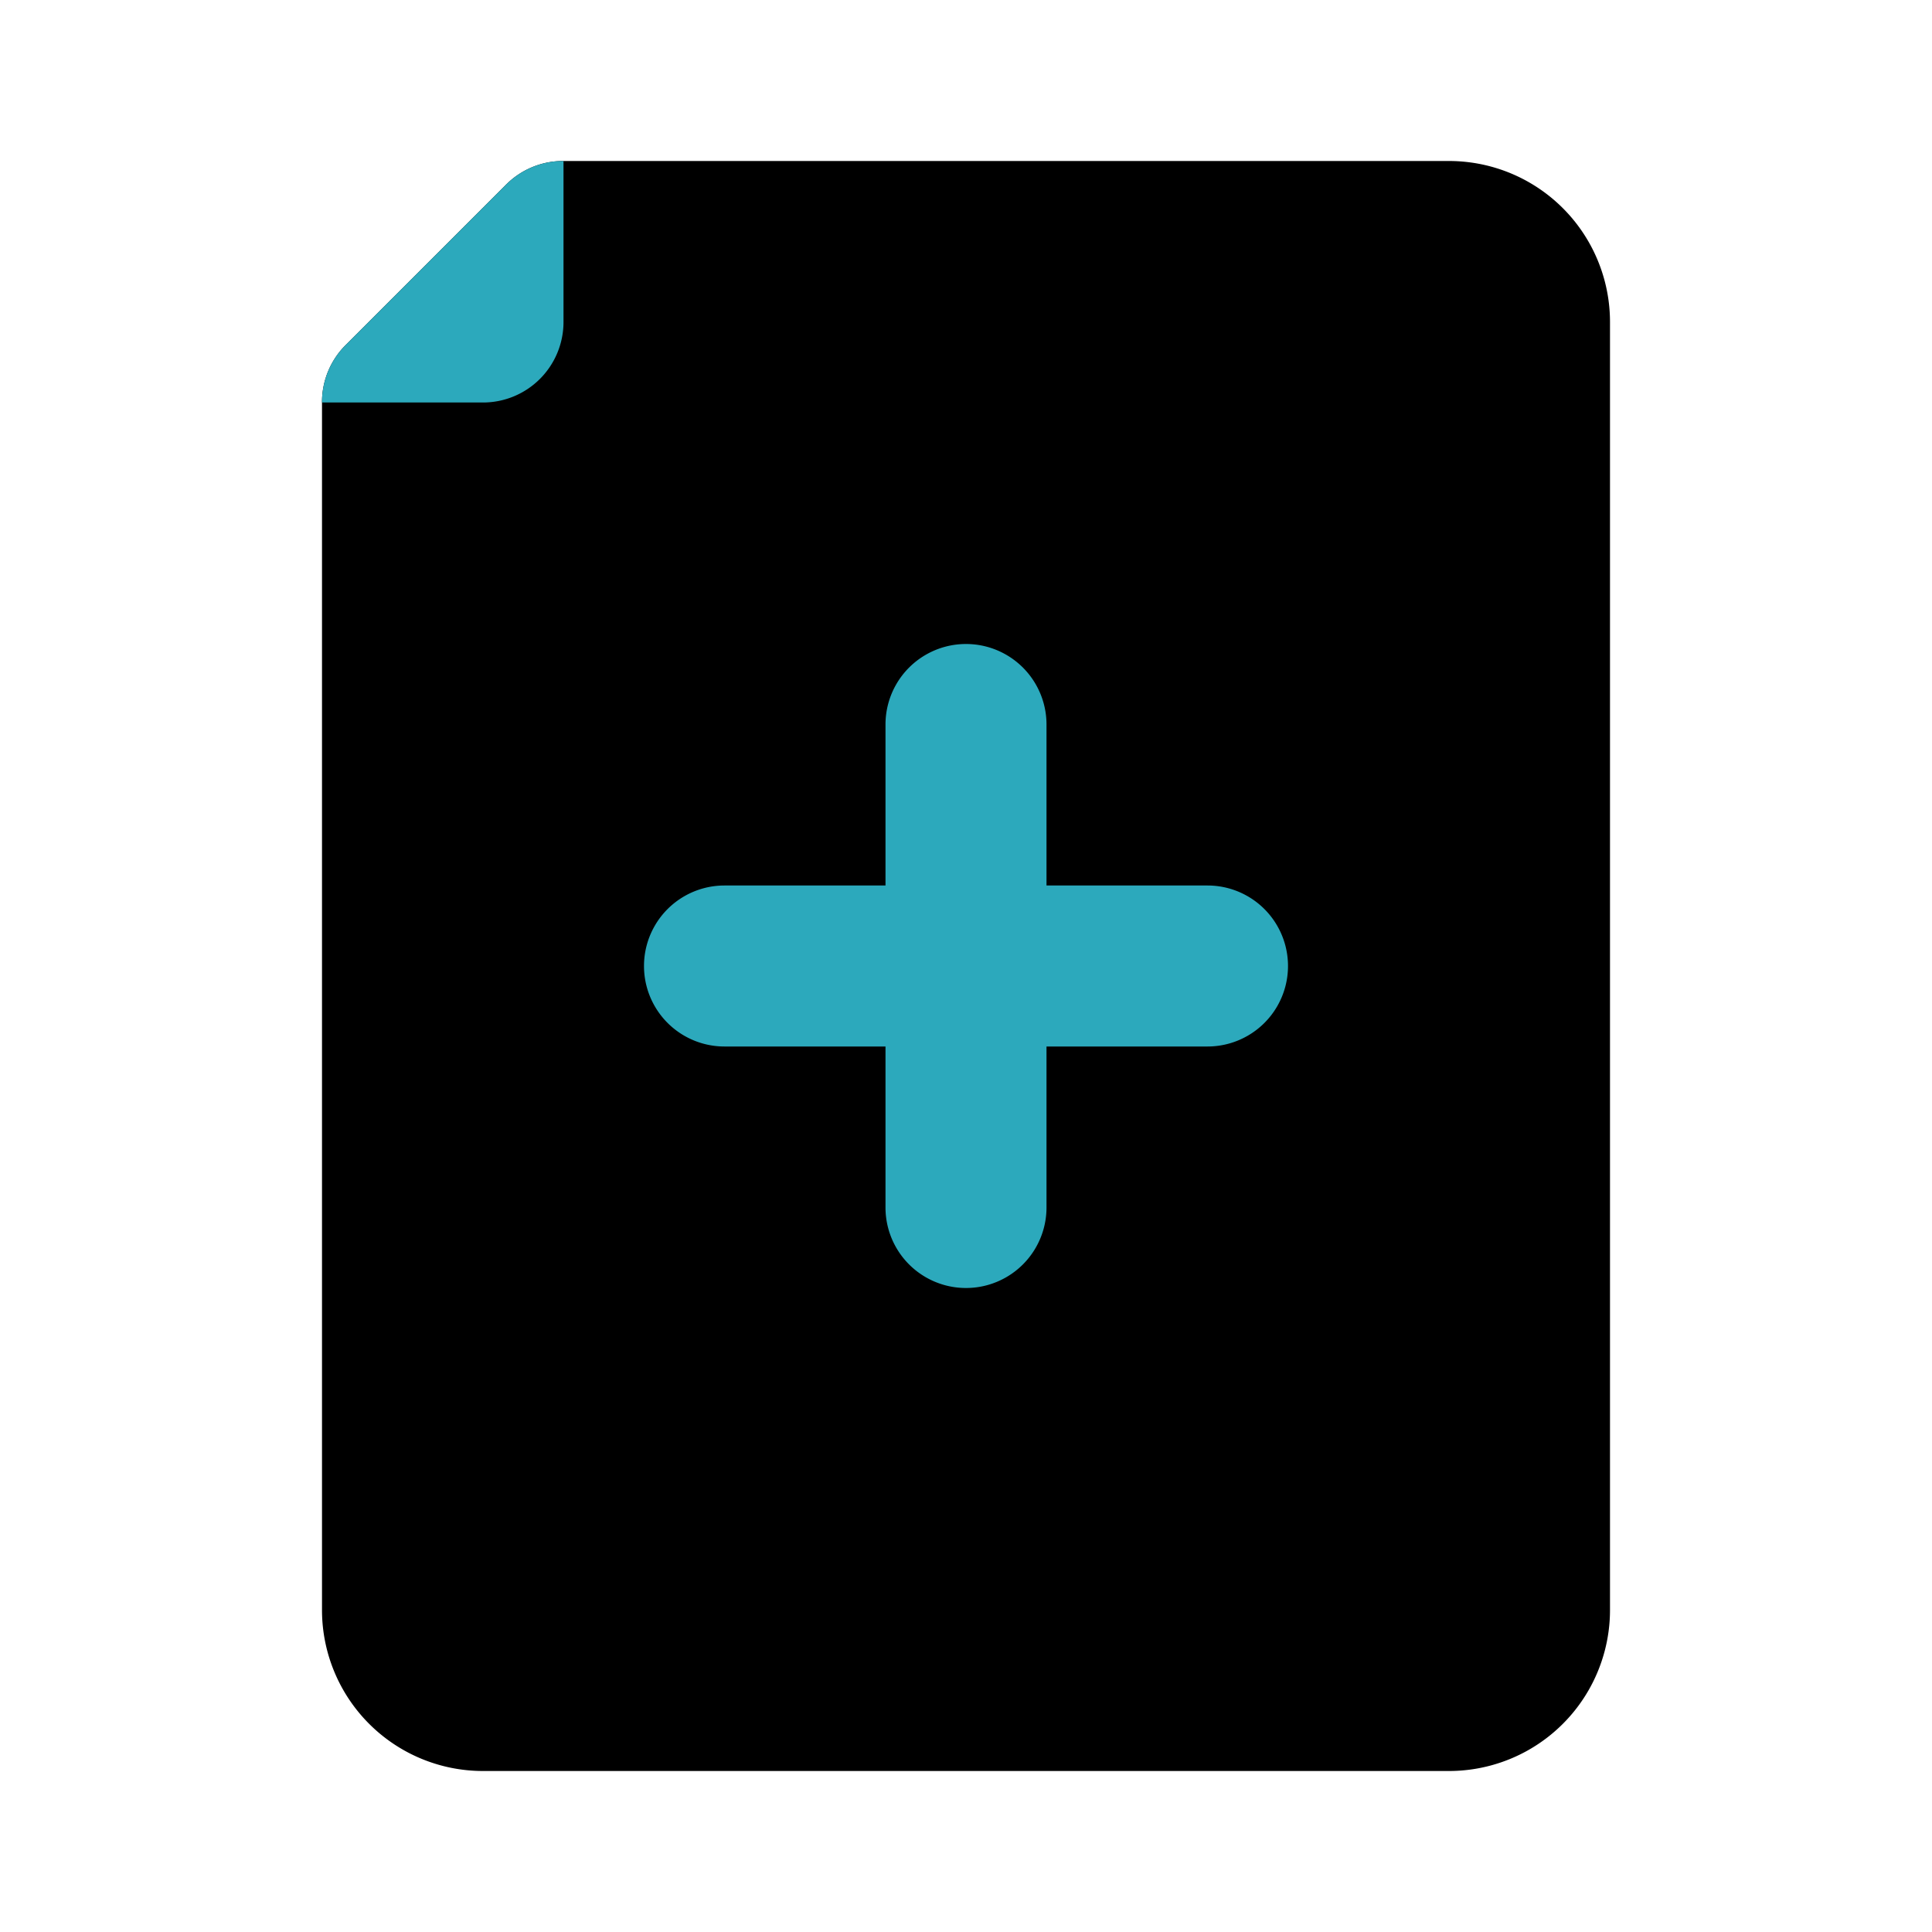 <?xml version="1.0" encoding="utf-8"?><!-- Скачано с сайта svg4.ru / Downloaded from svg4.ru -->
<svg fill="#000000" width="800px" height="800px" viewBox="0 0 24 24" id="add-file-7" data-name="Flat Color" xmlns="http://www.w3.org/2000/svg" class="icon flat-color"><path id="primary" d="M4.29,4.29l2-2A1,1,0,0,1,7,2H18a2,2,0,0,1,2,2V20a2,2,0,0,1-2,2H6a2,2,0,0,1-2-2V5A1,1,0,0,1,4.29,4.29Z" style="fill: rgb(0, 0, 0);"></path><path id="secondary" d="M11,15V13H9a1,1,0,0,1,0-2h2V9a1,1,0,0,1,2,0v2h2a1,1,0,0,1,0,2H13v2a1,1,0,0,1-2,0ZM7,2a1,1,0,0,0-.71.29l-2,2A1,1,0,0,0,4,5H6A1,1,0,0,0,7,4Z" style="fill: rgb(44, 169, 188);"></path></svg>